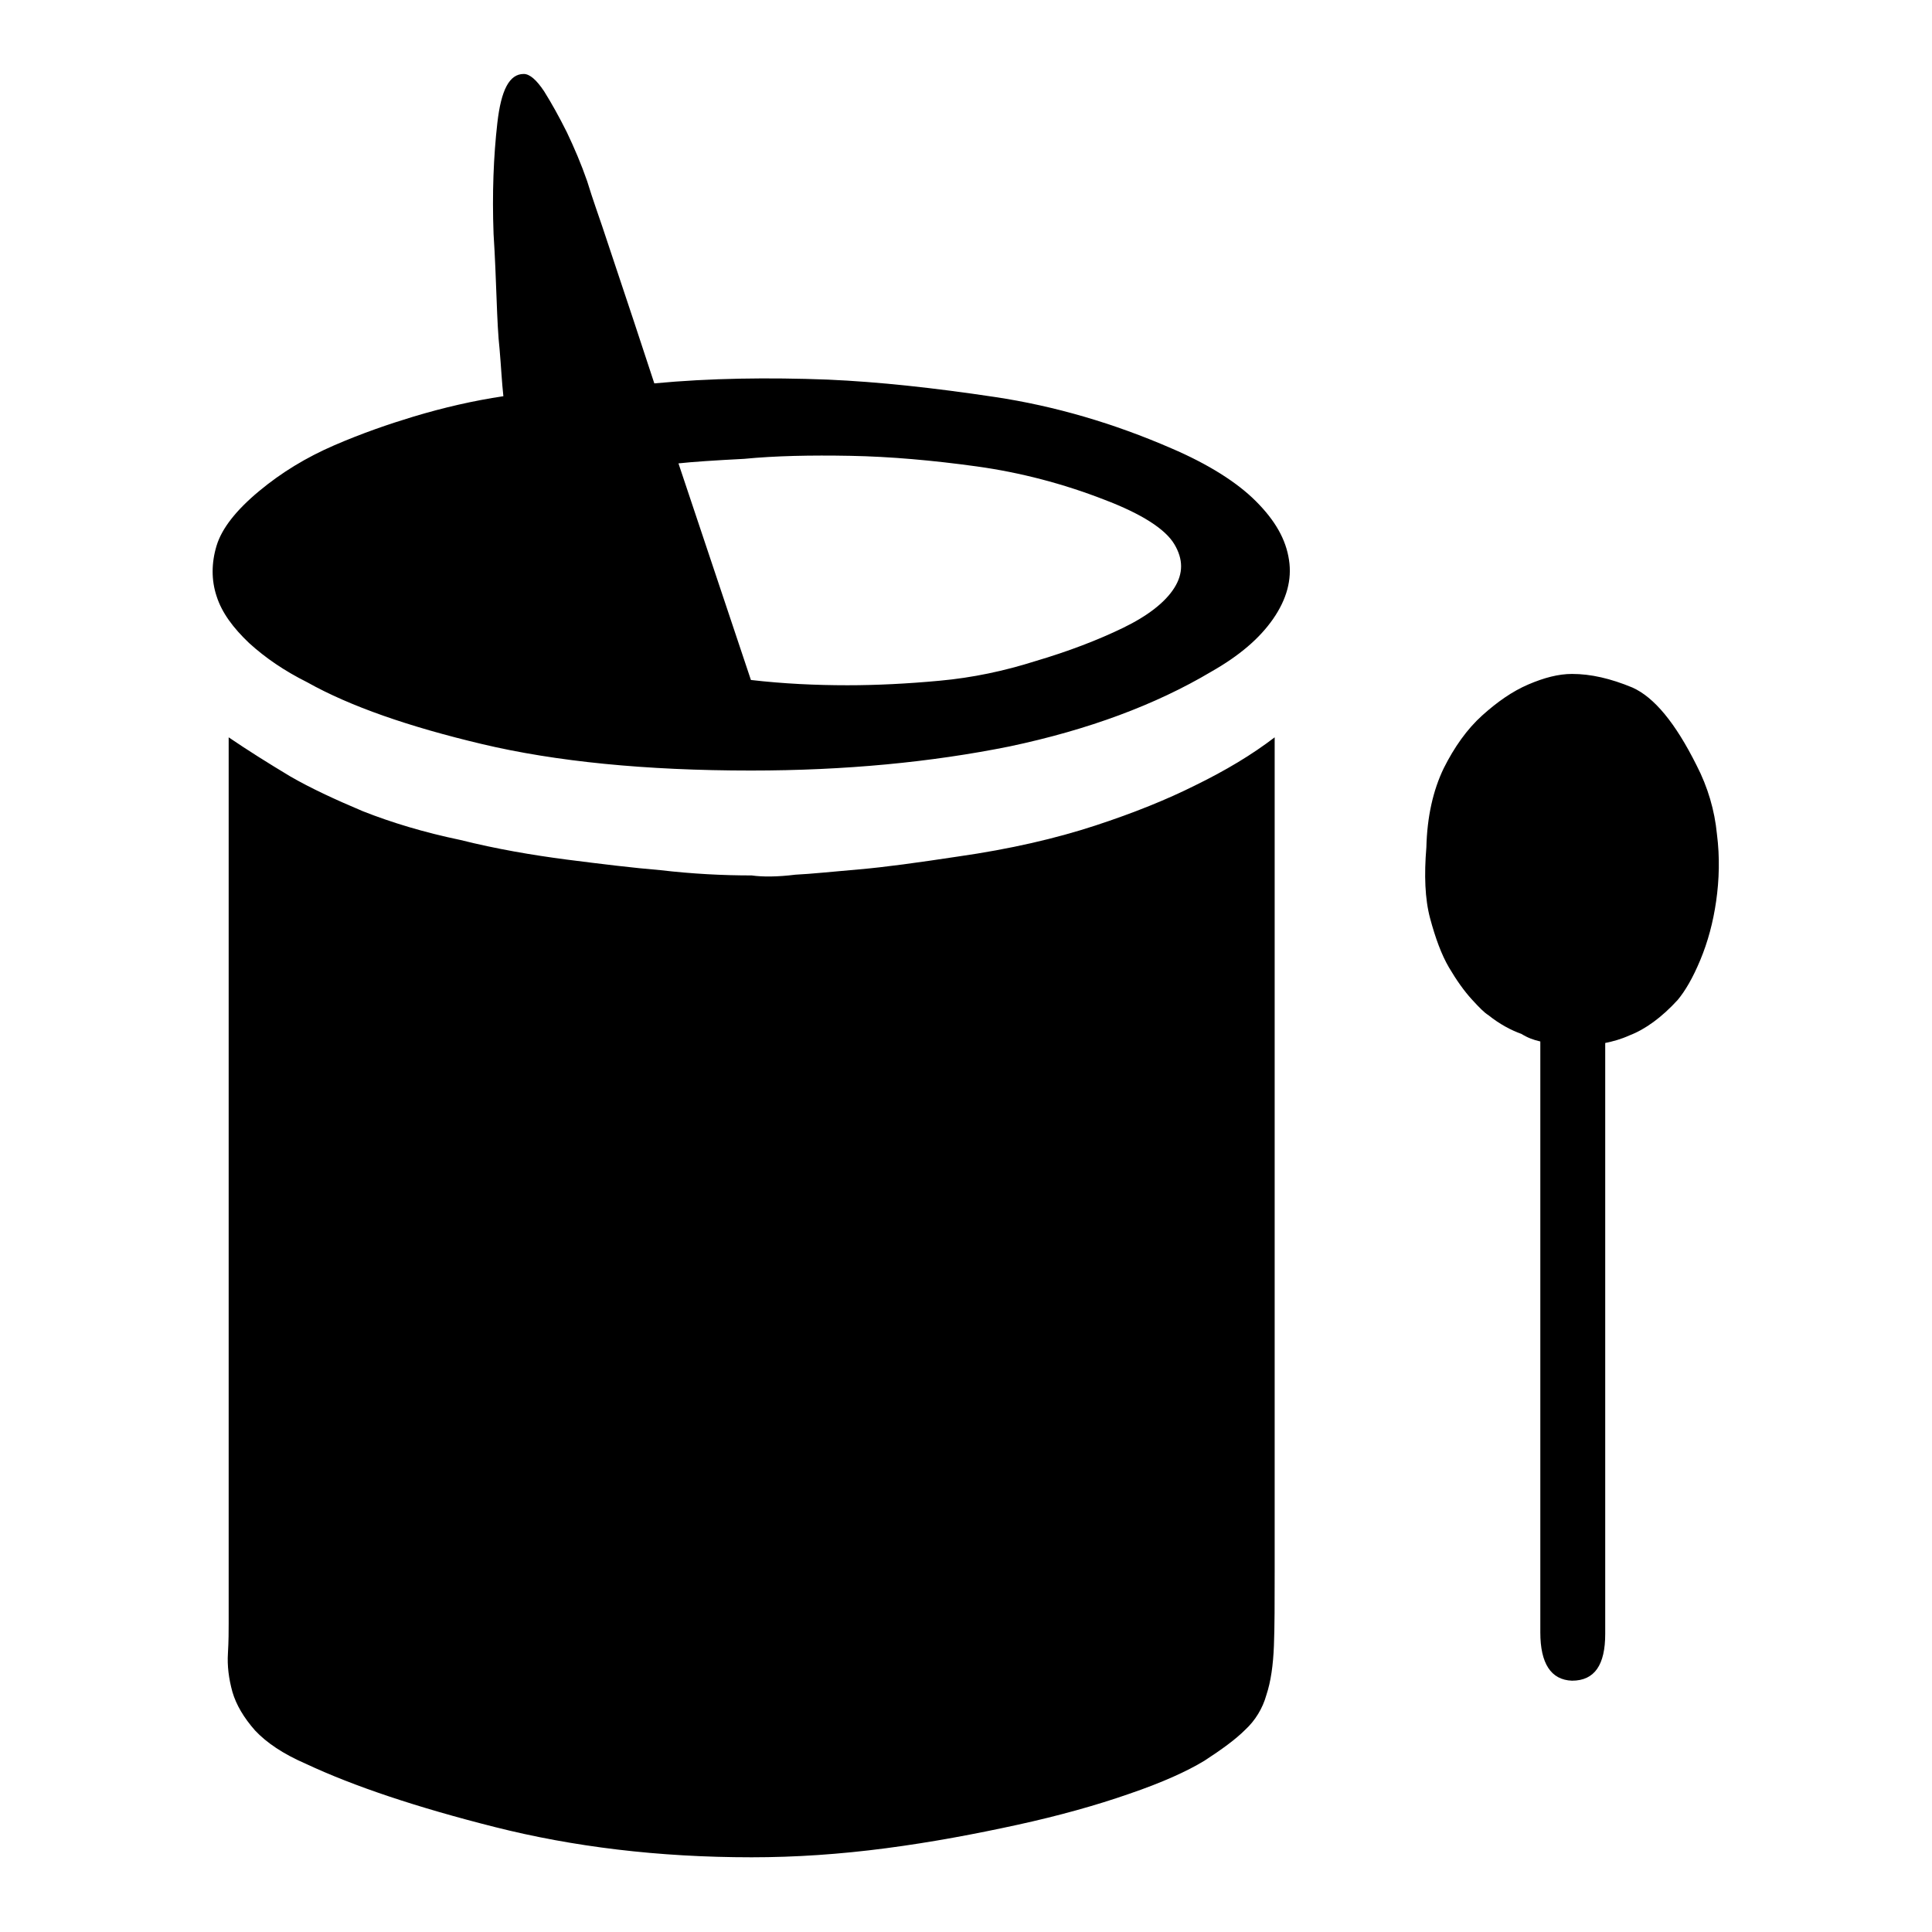 <?xml version="1.0" encoding="utf-8"?>
<!-- Svg Vector Icons : http://www.onlinewebfonts.com/icon -->
<!DOCTYPE svg PUBLIC "-//W3C//DTD SVG 1.1//EN" "http://www.w3.org/Graphics/SVG/1.1/DTD/svg11.dtd">
<svg version="1.1" xmlns="http://www.w3.org/2000/svg" xmlns:xlink="http://www.w3.org/1999/xlink" x="0px" y="0px" viewBox="0 0 256 256" enable-background="new 0 0 256 256" xml:space="preserve">
<g> <path fill="#000000" d="M79.8,30L84,42.6l2.7,8.2c7.4-0.7,15.1-0.8,23-0.5c6.8,0.3,14.1,1.1,22.1,2.3c8,1.2,15.8,3.5,23.4,6.8 c4.9,2.1,8.7,4.5,11.2,7c2.6,2.6,4,5.1,4.4,7.8c0.4,2.6-0.3,5.2-2.1,7.8c-1.8,2.6-4.5,4.9-8.2,7c-7.4,4.4-16.3,7.7-26.7,9.9 c-10.4,2.1-21.8,3.2-34.3,3.2c-14,0-25.9-1.2-35.6-3.5c-9.7-2.3-17.5-5-23.2-8.2c-3-1.5-5.5-3.2-7.7-5.2c-2.1-2-3.6-4-4.3-6.2 c-0.7-2.1-0.7-4.4,0-6.7c0.7-2.3,2.6-4.7,5.6-7.2c3-2.5,6.3-4.5,10-6.1s7.2-2.8,10.5-3.8c4-1.2,7.9-2.1,11.9-2.7 c-0.2-1.8-0.3-3.9-0.5-6.2c-0.2-1.8-0.3-4-0.4-6.7c-0.1-2.6-0.2-5.5-0.4-8.6c-0.2-5.4,0-10.3,0.5-14.7c0.5-4.4,1.6-6.5,3.5-6.5 c0.8,0,1.7,0.8,2.7,2.3c1,1.6,2,3.4,3,5.4c1,2.1,1.9,4.2,2.7,6.5C78.6,26.6,79.3,28.5,79.8,30L79.8,30z M89.9,61.4l9.6,28.7 c4.3,0.5,8.6,0.7,12.8,0.7c3.8,0,7.9-0.2,12.2-0.6c4.4-0.4,8.6-1.3,12.7-2.6c4.4-1.3,8.3-2.8,11.6-4.4c3.3-1.6,5.6-3.4,6.8-5.3 c1.2-1.9,1.2-3.8,0-5.8c-1.2-2-4.3-4-9.3-5.9c-5.4-2.1-11.1-3.6-16.9-4.4c-5.8-0.8-11.4-1.3-16.7-1.4c-5.3-0.1-10,0-14.1,0.4 C94.7,61,91.7,61.2,89.9,61.4z M99.6,116c-3.8,0-7.8-0.2-12.1-0.7c-3.6-0.3-7.7-0.8-12.4-1.4c-4.6-0.6-9.3-1.4-14.1-2.6 c-4.8-1-9.1-2.3-12.9-3.8c-3.8-1.6-7-3.1-9.6-4.6c-3-1.8-5.7-3.5-8.2-5.2v117.4c0,1,0,2.3-0.1,4c-0.1,1.6,0.1,3.3,0.6,5.1 c0.5,1.7,1.5,3.4,3,5.1c1.5,1.6,3.7,3.1,6.7,4.4c6.4,3,14.8,5.8,25.1,8.4c10.3,2.6,21.6,4,34,4c5.8,0,11.7-0.4,17.8-1.2 c6.1-0.8,11.9-1.9,17.4-3.1c5.5-1.2,10.5-2.6,14.8-4.1c4.4-1.5,7.7-3,10-4.4c2.3-1.5,4.1-2.8,5.4-4.1c1.3-1.2,2.3-2.8,2.8-4.6 c0.6-1.8,0.9-4,1-6.5c0.1-2.6,0.1-5.8,0.1-9.8V97.7c-3,2.3-6.5,4.4-10.6,6.4c-3.6,1.8-8,3.6-13.2,5.3c-5.2,1.7-11.2,3.1-18.2,4.1 c-5.3,0.8-9.6,1.4-13.1,1.7c-3.5,0.3-6.3,0.6-8.4,0.7C103,116.2,101,116.2,99.6,116L99.6,116z M208.3,89.3c-1.8,0-3.7,0.5-5.8,1.4 c-2.1,0.9-4.1,2.3-6.1,4.1c-2,1.8-3.7,4.2-5.1,7c-1.4,2.9-2.2,6.4-2.3,10.5c-0.3,3.6-0.2,6.8,0.5,9.4c0.7,2.6,1.5,4.8,2.5,6.5 c1,1.7,2,3.1,3,4.2c1,1.1,1.7,1.8,2.2,2.1c1.5,1.2,3,2,4.4,2.5c0.8,0.5,1.6,0.8,2.5,1v78.3c0,4.1,1.4,6.3,4.2,6.4 c3,0,4.4-2.1,4.4-6.2v-78.3c1-0.2,2.1-0.5,3.2-1c2.1-0.8,4.3-2.4,6.4-4.7c1-1.2,2-2.9,3-5.3c1-2.4,1.7-5,2.1-7.8 c0.4-2.8,0.5-5.8,0.1-8.9c-0.3-3.1-1.2-6.2-2.7-9.1c-2.8-5.6-5.6-9-8.5-10.3C213.4,89.9,210.8,89.3,208.3,89.3L208.3,89.3z"/></g>
</svg>